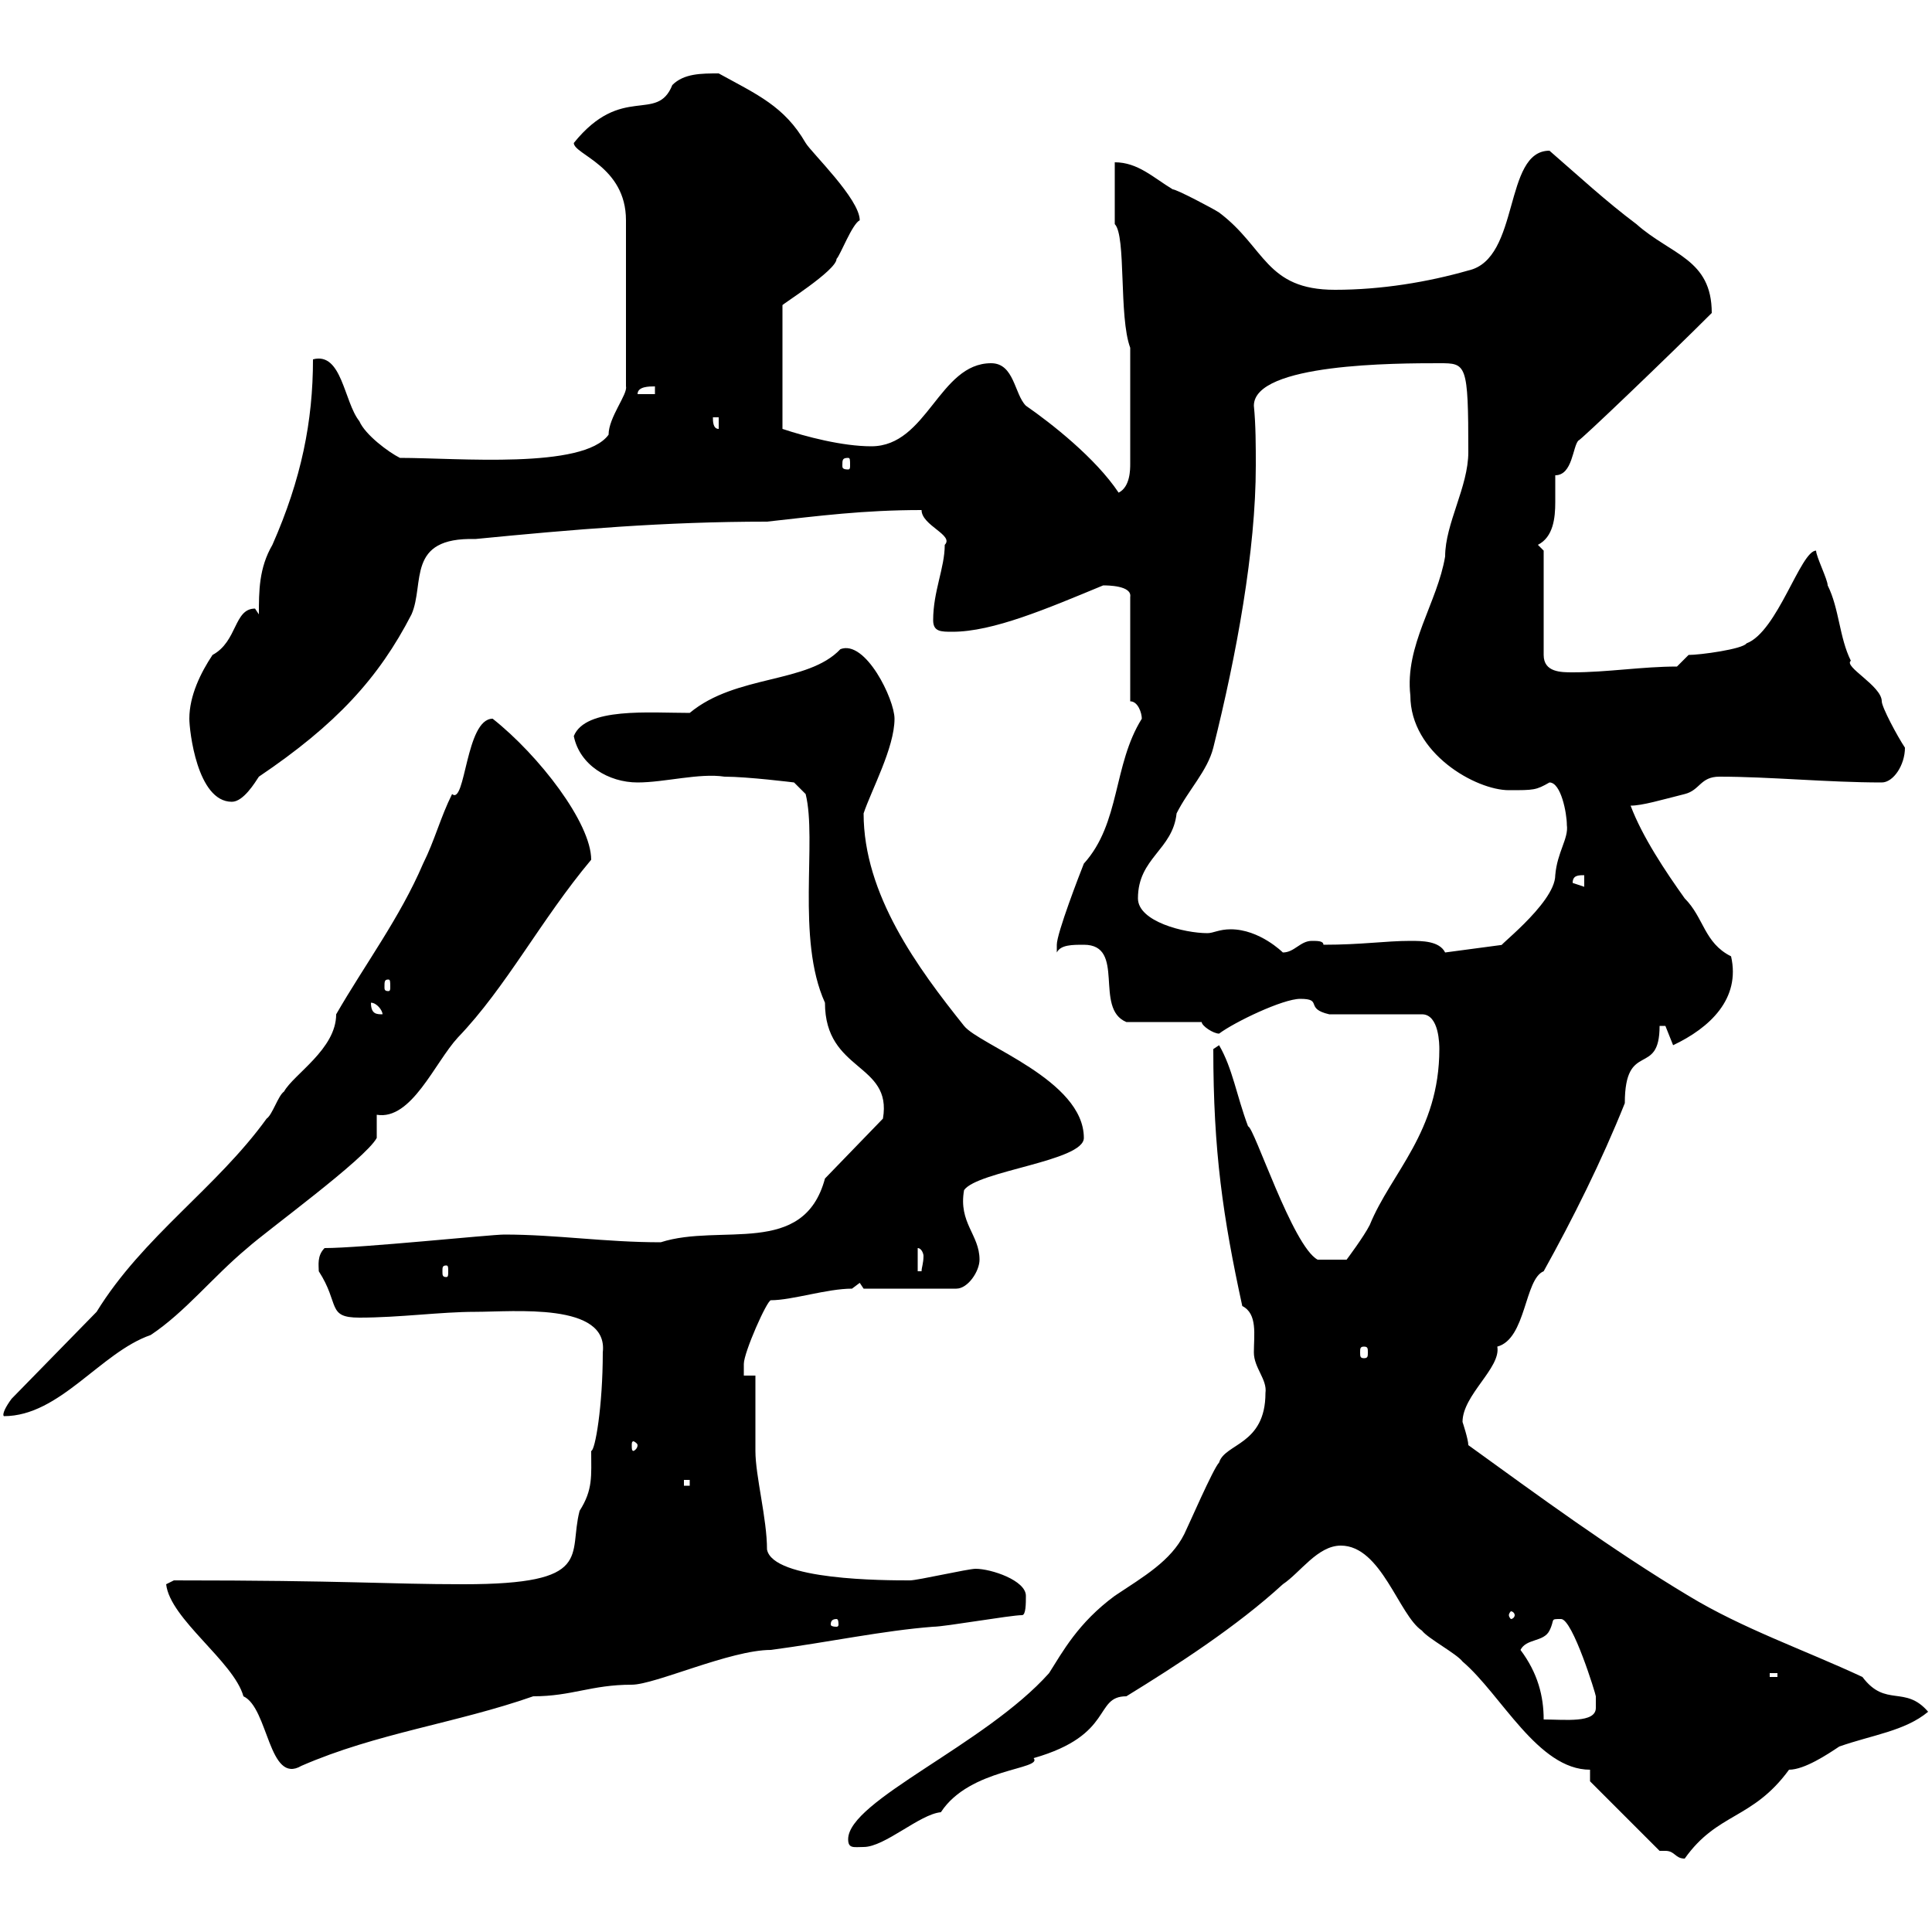 <svg xmlns="http://www.w3.org/2000/svg" xmlns:xlink="http://www.w3.org/1999/xlink" width="300" height="300"><path d="M257.70 287.40C258 287.40 258.30 287.40 258.60 287.40C260.10 287.40 260.10 288.60 261.60 288.60C266.70 281.40 272.10 282.60 277.80 274.80C280.20 274.80 283.80 272.40 285.60 271.20C290.70 269.40 295.80 268.80 299.40 265.80C295.80 261.60 292.80 265.20 289.20 260.40C280.20 256.20 270.60 252.90 262.20 247.80C250.20 240.60 238.80 232.20 228 224.40C228 223.50 227.10 220.80 227.10 220.80C227.10 216.60 233.10 212.40 232.50 209.10C237 207.90 236.70 198.60 239.70 197.40C244.20 189.30 248.70 180.30 252.30 171.30C252.30 161.40 257.70 167.40 257.70 159.30C257.70 159.30 257.70 159.30 258.60 159.30C258.60 159.30 259.80 162.30 259.80 162.30C265.50 159.60 270.30 155.10 268.80 148.50C264.60 146.40 264.60 142.50 261.60 139.50C258.60 135.30 255 129.90 253.20 125.10C255 125.10 258 124.20 261.60 123.30C264 122.70 264 120.60 267 120.60C274.80 120.60 283.80 121.50 292.20 121.50C294 121.50 295.80 118.80 295.80 116.10C294.60 114.30 292.20 109.80 292.20 108.90C292.20 106.50 286.20 103.50 287.40 102.60C285.60 99 285.60 94.50 283.80 90.90C283.80 90 282 86.40 282 85.50C279.60 85.50 276 98.10 271.20 99.90C270.60 100.80 264 101.70 262.20 101.70L260.40 103.50C255 103.50 249.60 104.40 244.20 104.40C242.40 104.40 239.70 104.40 239.70 101.70L239.70 85.50L238.80 84.60C241.20 83.40 241.50 80.40 241.50 78C241.50 76.20 241.50 74.70 241.50 73.80C244.20 73.80 244.20 69.30 245.10 68.40C245.10 68.70 259.20 55.20 265.80 48.60C265.80 40.20 259.50 39.60 254.10 34.80C249.30 31.20 245.10 27.30 240.60 23.40C233.40 23.40 236.10 40.20 228 42C221.70 43.80 214.50 45 207.30 45C196.50 45 196.50 38.40 189.30 33C188.40 32.40 182.70 29.40 182.10 29.40C179.10 27.60 176.70 25.20 173.10 25.20L173.10 34.80C174.90 36.60 173.70 49.20 175.50 54L175.50 72C175.50 72.90 175.50 75.60 173.70 76.50C170.10 71.10 163.20 65.70 159.30 63C157.50 61.20 157.50 56.40 153.90 56.40C145.80 56.40 144 69.30 135.30 69.30C130.80 69.30 125.10 67.80 121.50 66.60L121.50 47.40C121.20 47.40 129.90 42 129.90 40.20C130.50 39.60 132.30 34.80 133.50 34.20C133.50 30.90 126 23.70 125.10 22.20C121.80 16.50 117.60 14.70 111.60 11.40C108.90 11.40 106.20 11.40 104.40 13.20C102 19.20 96.60 12.90 89.10 22.20C89.10 24 97.20 25.80 97.20 34.20L97.20 60C97.50 61.20 94.50 64.80 94.50 67.50C90.60 72.90 71.10 71.10 62.10 71.10C60.30 70.20 56.70 67.50 55.80 65.40C53.40 62.40 53.10 54.60 48.60 55.80C48.60 65.40 46.80 74.40 42.30 84.60C40.20 88.20 40.20 91.80 40.20 95.40C40.20 95.40 39.60 94.50 39.60 94.50C36.30 94.50 36.90 99.60 33 101.70C31.20 104.40 29.40 108 29.40 111.60C29.40 113.40 30.60 124.50 36 124.50C37.80 124.50 39.60 121.50 40.20 120.60C52.20 112.50 58.80 105.30 63.90 95.40C66 90.60 63 83.40 73.80 83.70C89.10 82.20 103.20 81 119.10 81C127.20 80.10 134.10 79.20 143.10 79.20C143.10 81.60 148.20 83.10 146.70 84.60C146.70 88.20 144.90 91.80 144.90 96.30C144.90 98.10 146.10 98.10 147.90 98.10C154.20 98.10 162.60 94.50 171.30 90.90C171.90 90.90 175.80 90.90 175.50 92.70L175.50 108.90C176.70 108.90 177.30 110.70 177.30 111.60C172.80 118.80 174 127.80 168.30 134.10C167.70 135.60 164.10 144.90 164.10 146.70C164.10 146.70 164.10 147.90 164.10 147.90C164.70 146.70 166.50 146.70 168.30 146.70C174.90 146.70 169.80 156.60 174.90 158.70L186.60 158.70C186.60 159.30 188.40 160.50 189.30 160.50C191.70 158.70 199.20 155.10 201.90 155.10C205.50 155.10 202.50 156.60 206.40 157.50L220.80 157.50C223.50 157.50 223.50 162.30 223.50 162.90C223.50 175.80 216 182.10 212.70 190.20C211.80 192 209.10 195.60 209.10 195.60L204.60 195.60C200.70 193.50 194.70 174.90 193.80 174.90C192 170.10 191.40 165.90 189.30 162.30C189.30 162.30 188.40 162.90 188.40 162.90C188.40 178.80 189.90 189 192.90 202.80C195.30 204 194.70 207.30 194.70 210C194.70 212.40 196.80 214.20 196.50 216.30C196.50 224.40 190.20 224.10 189.30 227.10C188.40 228 184.50 237 183.90 238.20C181.80 242.40 177.60 244.80 173.10 247.80C167.40 252 165 256.50 162.90 259.80C153 270.90 131.70 279.60 131.70 285.60C131.70 287.10 132.60 286.80 134.10 286.80C137.40 286.80 142.80 281.70 146.10 281.40C150.60 274.50 162 274.80 160.50 273C173.10 269.40 169.80 263.40 174.90 263.40C182.70 258.60 192 252.60 199.20 246C201.90 244.20 204.60 240 208.20 240C214.50 240 217.20 250.80 220.80 253.20C221.70 254.40 226.20 256.80 227.10 258C233.10 263.10 238.80 274.80 246.90 274.80L246.90 276.60ZM25.80 246C26.40 251.40 36.30 258 37.80 263.40C41.70 265.20 41.70 277.20 46.80 274.20C58.50 269.10 70.80 267.60 82.80 263.40C88.80 263.40 91.80 261.60 98.10 261.60C101.70 261.60 113.40 256.20 119.70 256.20C128.70 255 137.10 253.20 144.90 252.60C146.70 252.60 156.90 250.80 158.70 250.80C159.30 250.80 159.30 249 159.30 247.80C159.30 245.40 153.90 243.60 151.50 243.60C150.30 243.60 142.50 245.40 141.30 245.40C137.40 245.40 120 245.40 119.10 240.60C119.10 235.80 117.30 229.20 117.30 225.30C117.30 223.50 117.30 215.40 117.30 213.60L115.50 213.60C115.50 213.60 115.50 211.80 115.50 211.80C115.50 210 119.10 201.90 119.70 201.90C123 201.90 128.40 200.10 132.30 200.10L133.50 199.20L134.10 200.10L148.50 200.10C150.30 200.10 152.10 197.40 152.10 195.60C152.10 191.70 148.80 189.90 149.70 184.80C151.80 181.80 168.30 180.30 168.30 176.70C168.30 167.70 152.10 162.30 149.70 159.30C142.50 150.30 134.10 138.90 134.10 126.30C135.30 122.70 138.90 116.10 138.90 111.60C138.90 108.60 134.40 99.30 130.50 100.80C125.40 106.20 114.30 104.70 107.10 110.70C100.80 110.70 90.90 109.80 89.10 114.30C90 118.80 94.50 121.50 99 121.50C103.20 121.50 108.60 120 112.50 120.60C116.10 120.60 123.30 121.50 123.30 121.50L125.10 123.30C126.90 130.50 123.60 145.80 128.10 155.70C128.10 166.50 138.60 165 137.10 173.70L128.10 183C124.80 195.30 111.90 189.90 102.60 192.90C93.90 192.90 86.40 191.70 78.30 191.70C76.20 191.70 56.10 193.80 50.40 193.80C49.20 195 49.50 196.50 49.50 197.40C52.80 202.50 50.70 204.60 55.80 204.60C62.10 204.60 68.40 203.70 73.80 203.70C79.80 203.70 94.50 202.20 93.60 210C93.60 218.40 92.40 225.30 91.80 225.30C91.80 229.20 92.10 231.30 90 234.60C88.20 241.50 92.40 246 72 246C60 246 54 245.40 27 245.40ZM236.10 256.20C237 254.40 239.70 255 240.60 253.20C241.50 251.40 240.60 251.40 242.40 251.40C244.20 251.40 247.80 263.10 247.80 263.40C247.80 263.40 247.80 264 247.80 265.20C247.80 267.60 243 267 239.70 267C239.70 263.40 238.80 259.80 236.10 256.20ZM274.80 259.80L276 259.80L276 260.40L274.80 260.40ZM129.90 251.40C130.20 251.40 130.20 252 130.20 252.30C130.20 252.30 130.20 252.60 129.90 252.60C129 252.60 129 252.30 129 252.30C129 252 129 251.40 129.90 251.40ZM235.20 250.80C235.20 251.10 234.90 251.40 234.60 251.40C234.60 251.40 234.30 251.10 234.30 250.80C234.30 250.50 234.60 250.20 234.60 250.20C234.90 250.20 235.20 250.50 235.20 250.80ZM106.20 229.80L107.10 229.80L107.10 230.70L106.20 230.70ZM99 224.40C99 225 98.40 225.30 98.40 225.30C98.10 225.30 98.10 225 98.10 224.40C98.10 224.10 98.10 223.80 98.40 223.80C98.40 223.80 99 224.10 99 224.40ZM15 203.70L1.80 217.20C0.90 218.40 0.30 219.60 0.60 219.90C9.30 219.90 15.60 210 23.40 207.30C28.80 203.70 33 198.30 38.40 193.80C41.40 191.10 56.70 180 58.50 176.70L58.50 173.10C63.90 174 67.50 165 71.10 161.10C78.60 153.30 84 142.80 91.80 133.50C91.80 127.80 83.70 117.30 76.50 111.60C72.30 111.60 72.30 125.10 70.20 123.30C68.40 126.90 67.50 130.50 65.70 134.10C62.10 142.50 56.70 149.70 52.20 157.50C52.20 162.90 45.60 166.80 44.10 169.50C43.20 170.10 42.30 173.10 41.40 173.70C33.60 184.50 22.20 192 15 203.70ZM211.80 209.10C212.40 209.10 212.40 209.40 212.40 210C212.40 210.60 212.40 210.90 211.80 210.90C211.20 210.90 211.20 210.60 211.20 210C211.20 209.40 211.20 209.10 211.80 209.10ZM69.30 196.50C69.60 196.50 69.60 196.80 69.60 197.40C69.60 198 69.60 198.30 69.30 198.30C68.70 198.30 68.70 198 68.70 197.40C68.70 196.80 68.70 196.50 69.30 196.50ZM142.50 193.80C143.10 193.80 143.40 194.70 143.40 195C143.40 196.20 143.10 196.80 143.10 197.40L142.50 197.40ZM57.60 155.70C58.50 155.70 59.40 156.90 59.40 157.50C58.50 157.50 57.60 157.50 57.60 155.70ZM60.30 152.10C60.60 152.10 60.60 152.40 60.60 153.30C60.60 153.60 60.60 153.90 60.30 153.90C59.70 153.90 59.70 153.60 59.70 153.30C59.70 152.40 59.70 152.10 60.30 152.10ZM191.10 144.30C189.30 144.30 188.40 144.90 187.50 144.90C183.90 144.90 176.70 143.10 176.70 139.50C176.70 133.20 182.10 132 182.70 126.30C184.50 122.70 187.50 119.70 188.40 116.10C192 101.70 195 85.50 195 72.30C195 69.30 195 66 194.70 63C194.70 56.40 216.90 56.40 223.50 56.40C227.70 56.40 228 56.40 228 70.20C228 75.60 224.40 81.30 224.40 86.40C223.20 93.60 218.10 100.20 219 108C219 117 229.20 122.70 234.30 122.70C238.20 122.70 238.50 122.70 240.60 121.50C242.40 121.50 243.30 126.30 243.30 128.10C243.60 130.20 241.80 132.30 241.50 135.90C241.50 140.40 231.30 147.90 233.40 146.70L224.40 147.90C223.50 146.10 220.80 146.10 219 146.10C215.10 146.10 211.50 146.70 205.50 146.70C205.50 146.10 204.60 146.10 203.70 146.10C201.90 146.10 201 147.90 199.20 147.90C199.20 147.90 195.60 144.30 191.10 144.30ZM244.20 137.10C244.20 135.90 245.10 135.90 246 135.90L246 137.70ZM131.70 71.10C132 71.10 132 71.40 132 72.30C132 72.60 132 72.90 131.70 72.90C130.80 72.90 130.80 72.60 130.80 72.30C130.80 71.40 130.80 71.10 131.70 71.10ZM110.70 64.80L111.60 64.80L111.60 66.60C110.70 66.60 110.70 65.40 110.70 64.80ZM101.70 60L101.70 61.20L99 61.20C99 60 100.80 60 101.70 60Z"/></svg>